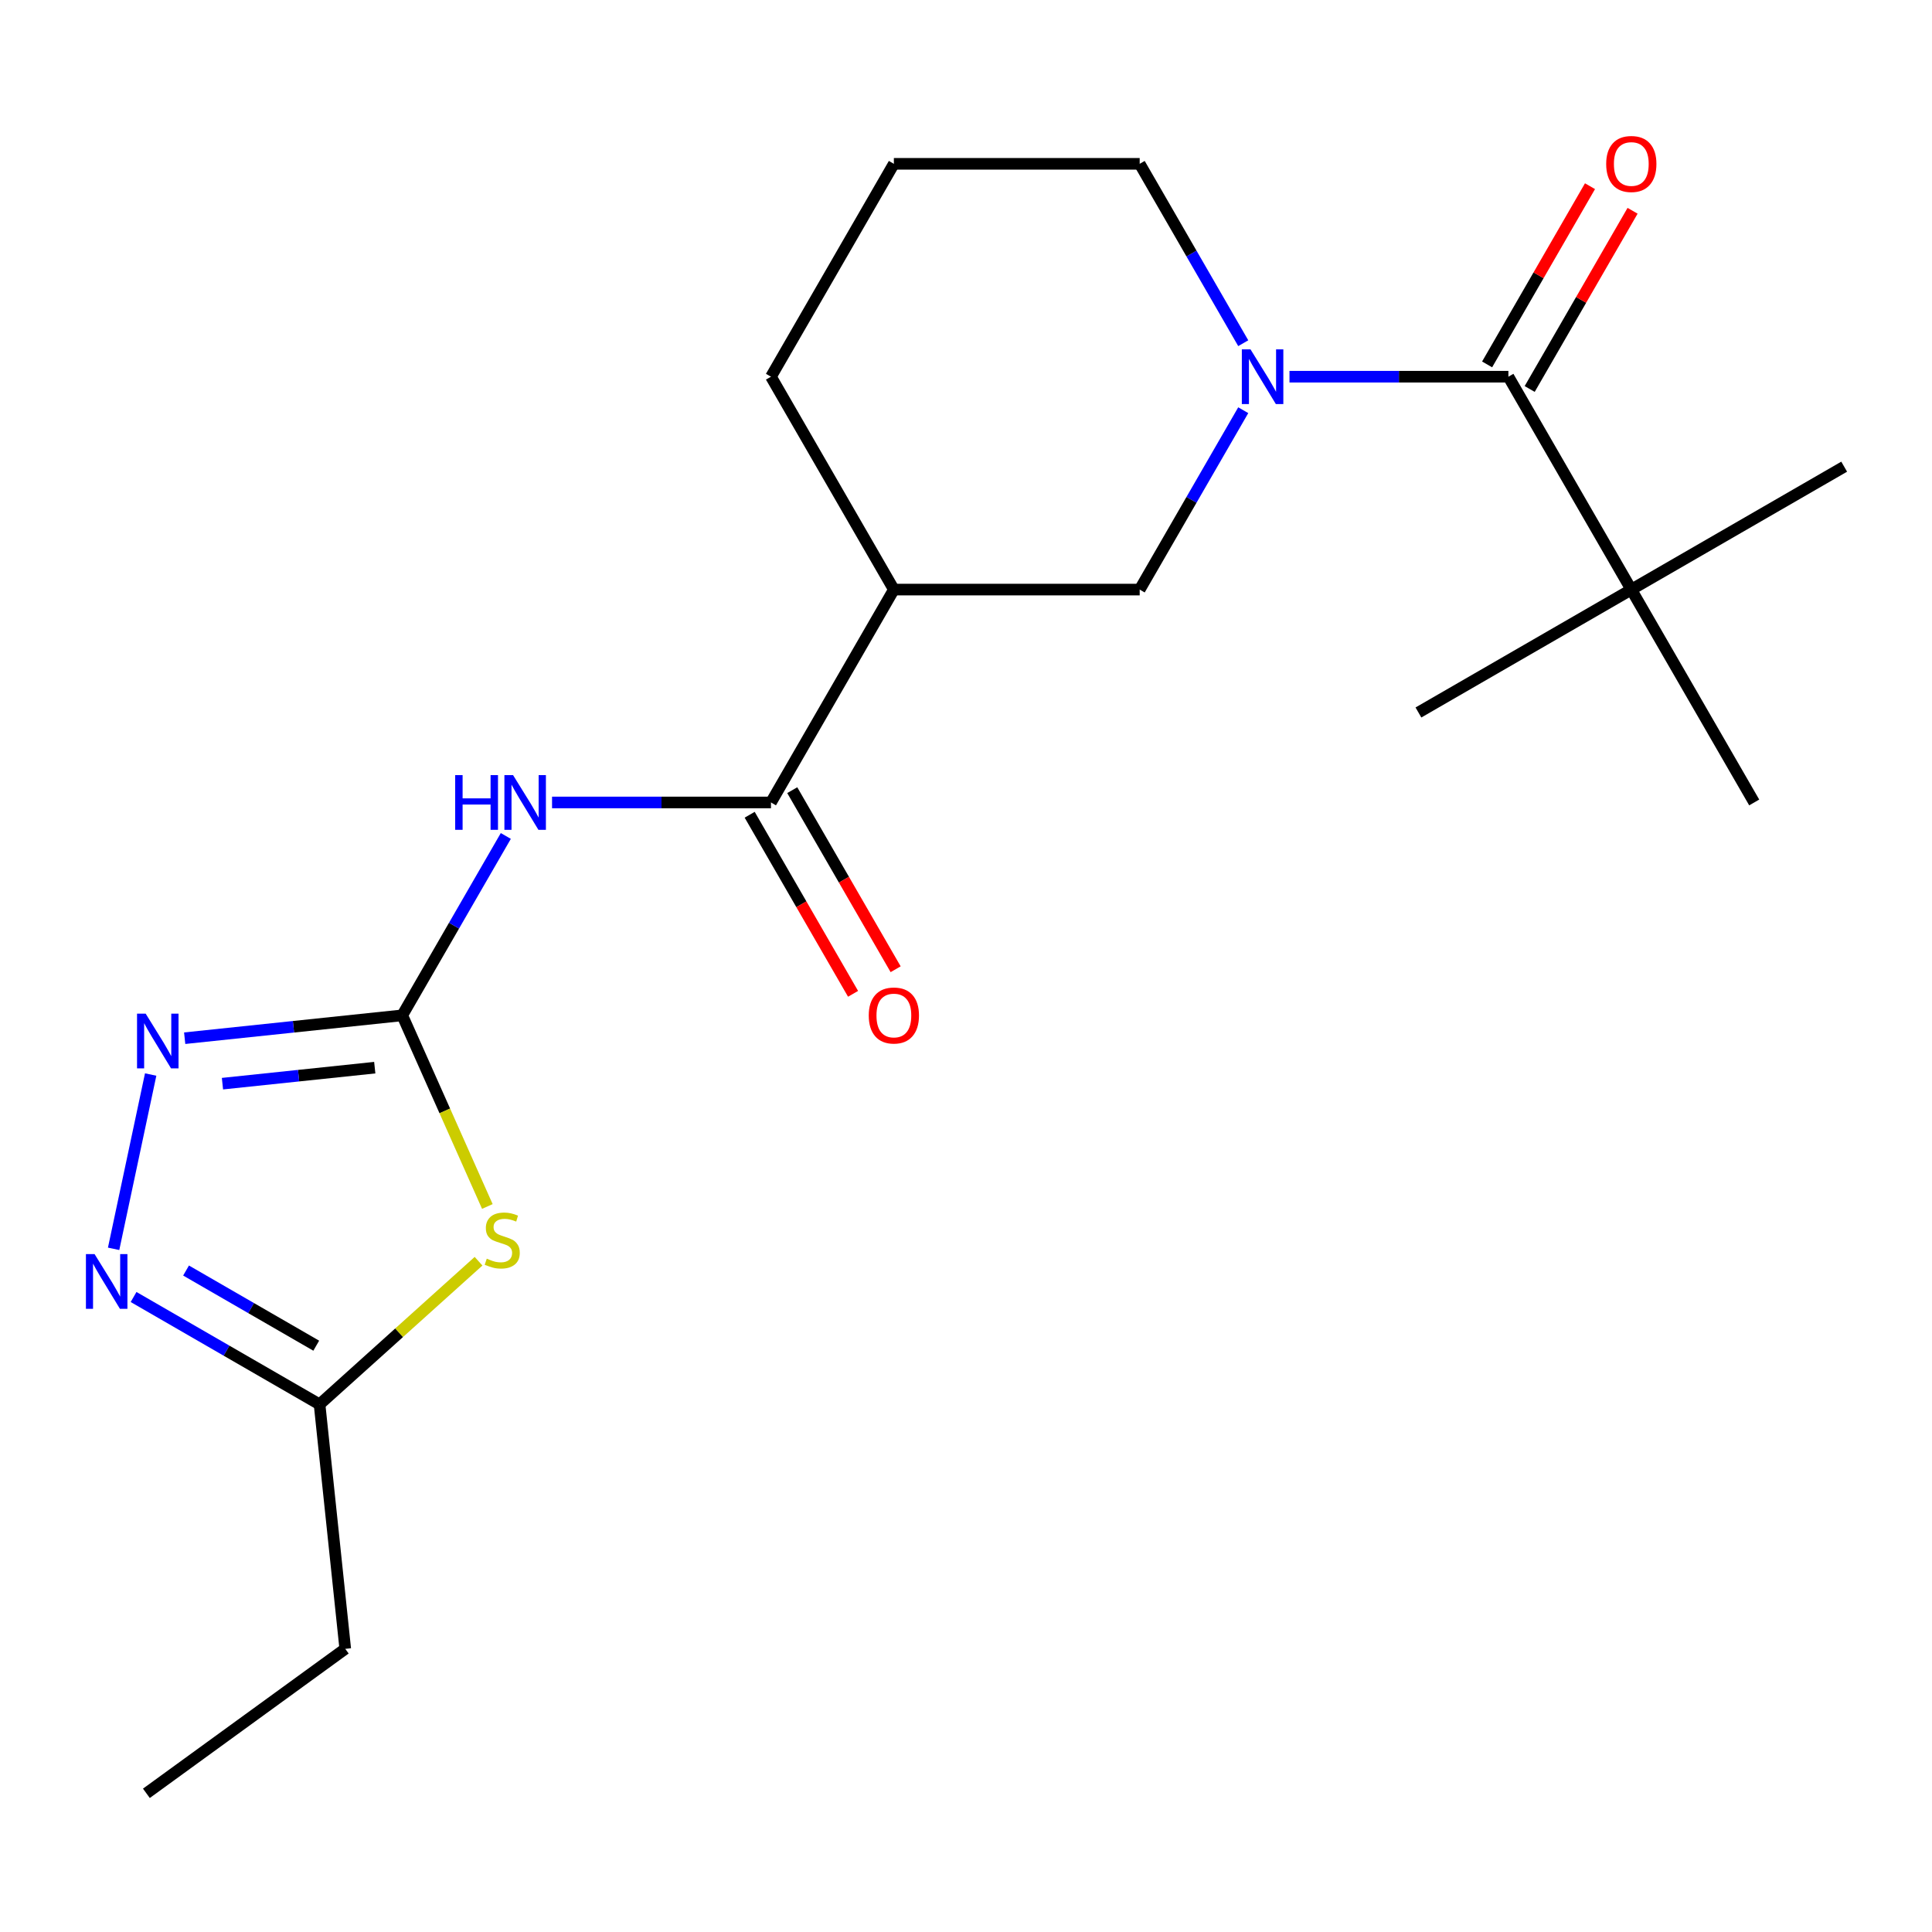 <?xml version='1.0' encoding='iso-8859-1'?>
<svg version='1.1' baseProfile='full'
              xmlns='http://www.w3.org/2000/svg'
                      xmlns:rdkit='http://www.rdkit.org/xml'
                      xmlns:xlink='http://www.w3.org/1999/xlink'
                  xml:space='preserve'
width='1000px' height='1000px' viewBox='0 0 1000 1000'>
<!-- END OF HEADER -->
<rect style='opacity:1.0;fill:#FFFFFF;stroke:none' width='1000' height='1000' x='0' y='0'> </rect>
<path class='bond-0' d='M 208.204,525.537 L 230.228,575.002' style='fill:none;fill-rule:evenodd;stroke:#000000;stroke-width:6px;stroke-linecap:butt;stroke-linejoin:miter;stroke-opacity:1' />
<path class='bond-0' d='M 230.228,575.002 L 252.251,624.468' style='fill:none;fill-rule:evenodd;stroke:#CCCC00;stroke-width:6px;stroke-linecap:butt;stroke-linejoin:miter;stroke-opacity:1' />
<path class='bond-2' d='M 208.204,525.537 L 235.006,479.115' style='fill:none;fill-rule:evenodd;stroke:#000000;stroke-width:6px;stroke-linecap:butt;stroke-linejoin:miter;stroke-opacity:1' />
<path class='bond-2' d='M 235.006,479.115 L 261.808,432.692' style='fill:none;fill-rule:evenodd;stroke:#0000FF;stroke-width:6px;stroke-linecap:butt;stroke-linejoin:miter;stroke-opacity:1' />
<path class='bond-3' d='M 208.204,525.537 L 151.897,531.455' style='fill:none;fill-rule:evenodd;stroke:#000000;stroke-width:6px;stroke-linecap:butt;stroke-linejoin:miter;stroke-opacity:1' />
<path class='bond-3' d='M 151.897,531.455 L 95.591,537.373' style='fill:none;fill-rule:evenodd;stroke:#0000FF;stroke-width:6px;stroke-linecap:butt;stroke-linejoin:miter;stroke-opacity:1' />
<path class='bond-3' d='M 193.972,552.619 L 154.557,556.762' style='fill:none;fill-rule:evenodd;stroke:#000000;stroke-width:6px;stroke-linecap:butt;stroke-linejoin:miter;stroke-opacity:1' />
<path class='bond-3' d='M 154.557,556.762 L 115.143,560.905' style='fill:none;fill-rule:evenodd;stroke:#0000FF;stroke-width:6px;stroke-linecap:butt;stroke-linejoin:miter;stroke-opacity:1' />
<path class='bond-8' d='M 247.693,652.808 L 206.548,689.855' style='fill:none;fill-rule:evenodd;stroke:#CCCC00;stroke-width:6px;stroke-linecap:butt;stroke-linejoin:miter;stroke-opacity:1' />
<path class='bond-8' d='M 206.548,689.855 L 165.403,726.903' style='fill:none;fill-rule:evenodd;stroke:#000000;stroke-width:6px;stroke-linecap:butt;stroke-linejoin:miter;stroke-opacity:1' />
<path class='bond-1' d='M 643.502,212.321 L 616.7,258.744' style='fill:none;fill-rule:evenodd;stroke:#0000FF;stroke-width:6px;stroke-linecap:butt;stroke-linejoin:miter;stroke-opacity:1' />
<path class='bond-1' d='M 616.7,258.744 L 589.898,305.166' style='fill:none;fill-rule:evenodd;stroke:#000000;stroke-width:6px;stroke-linecap:butt;stroke-linejoin:miter;stroke-opacity:1' />
<path class='bond-4' d='M 667.434,194.981 L 724.089,194.981' style='fill:none;fill-rule:evenodd;stroke:#0000FF;stroke-width:6px;stroke-linecap:butt;stroke-linejoin:miter;stroke-opacity:1' />
<path class='bond-4' d='M 724.089,194.981 L 780.744,194.981' style='fill:none;fill-rule:evenodd;stroke:#000000;stroke-width:6px;stroke-linecap:butt;stroke-linejoin:miter;stroke-opacity:1' />
<path class='bond-22' d='M 643.502,177.64 L 616.7,131.218' style='fill:none;fill-rule:evenodd;stroke:#0000FF;stroke-width:6px;stroke-linecap:butt;stroke-linejoin:miter;stroke-opacity:1' />
<path class='bond-22' d='M 616.7,131.218 L 589.898,84.795' style='fill:none;fill-rule:evenodd;stroke:#000000;stroke-width:6px;stroke-linecap:butt;stroke-linejoin:miter;stroke-opacity:1' />
<path class='bond-5' d='M 285.74,415.352 L 342.396,415.352' style='fill:none;fill-rule:evenodd;stroke:#0000FF;stroke-width:6px;stroke-linecap:butt;stroke-linejoin:miter;stroke-opacity:1' />
<path class='bond-5' d='M 342.396,415.352 L 399.051,415.352' style='fill:none;fill-rule:evenodd;stroke:#000000;stroke-width:6px;stroke-linecap:butt;stroke-linejoin:miter;stroke-opacity:1' />
<path class='bond-6' d='M 77.984,556.177 L 58.809,646.39' style='fill:none;fill-rule:evenodd;stroke:#0000FF;stroke-width:6px;stroke-linecap:butt;stroke-linejoin:miter;stroke-opacity:1' />
<path class='bond-10' d='M 780.744,194.981 L 844.36,305.166' style='fill:none;fill-rule:evenodd;stroke:#000000;stroke-width:6px;stroke-linecap:butt;stroke-linejoin:miter;stroke-opacity:1' />
<path class='bond-11' d='M 791.763,201.342 L 818.392,155.22' style='fill:none;fill-rule:evenodd;stroke:#000000;stroke-width:6px;stroke-linecap:butt;stroke-linejoin:miter;stroke-opacity:1' />
<path class='bond-11' d='M 818.392,155.22 L 845.02,109.098' style='fill:none;fill-rule:evenodd;stroke:#FF0000;stroke-width:6px;stroke-linecap:butt;stroke-linejoin:miter;stroke-opacity:1' />
<path class='bond-11' d='M 769.726,188.619 L 796.355,142.497' style='fill:none;fill-rule:evenodd;stroke:#000000;stroke-width:6px;stroke-linecap:butt;stroke-linejoin:miter;stroke-opacity:1' />
<path class='bond-11' d='M 796.355,142.497 L 822.983,96.374' style='fill:none;fill-rule:evenodd;stroke:#FF0000;stroke-width:6px;stroke-linecap:butt;stroke-linejoin:miter;stroke-opacity:1' />
<path class='bond-7' d='M 399.051,415.352 L 462.666,305.166' style='fill:none;fill-rule:evenodd;stroke:#000000;stroke-width:6px;stroke-linecap:butt;stroke-linejoin:miter;stroke-opacity:1' />
<path class='bond-12' d='M 388.032,421.713 L 414.788,468.055' style='fill:none;fill-rule:evenodd;stroke:#000000;stroke-width:6px;stroke-linecap:butt;stroke-linejoin:miter;stroke-opacity:1' />
<path class='bond-12' d='M 414.788,468.055 L 441.544,514.398' style='fill:none;fill-rule:evenodd;stroke:#FF0000;stroke-width:6px;stroke-linecap:butt;stroke-linejoin:miter;stroke-opacity:1' />
<path class='bond-12' d='M 410.069,408.99 L 436.825,455.332' style='fill:none;fill-rule:evenodd;stroke:#000000;stroke-width:6px;stroke-linecap:butt;stroke-linejoin:miter;stroke-opacity:1' />
<path class='bond-12' d='M 436.825,455.332 L 463.581,501.675' style='fill:none;fill-rule:evenodd;stroke:#FF0000;stroke-width:6px;stroke-linecap:butt;stroke-linejoin:miter;stroke-opacity:1' />
<path class='bond-21' d='M 69.138,671.324 L 117.27,699.113' style='fill:none;fill-rule:evenodd;stroke:#0000FF;stroke-width:6px;stroke-linecap:butt;stroke-linejoin:miter;stroke-opacity:1' />
<path class='bond-21' d='M 117.27,699.113 L 165.403,726.903' style='fill:none;fill-rule:evenodd;stroke:#000000;stroke-width:6px;stroke-linecap:butt;stroke-linejoin:miter;stroke-opacity:1' />
<path class='bond-21' d='M 96.301,657.624 L 129.993,677.076' style='fill:none;fill-rule:evenodd;stroke:#0000FF;stroke-width:6px;stroke-linecap:butt;stroke-linejoin:miter;stroke-opacity:1' />
<path class='bond-21' d='M 129.993,677.076 L 163.686,696.529' style='fill:none;fill-rule:evenodd;stroke:#000000;stroke-width:6px;stroke-linecap:butt;stroke-linejoin:miter;stroke-opacity:1' />
<path class='bond-9' d='M 462.666,305.166 L 589.898,305.166' style='fill:none;fill-rule:evenodd;stroke:#000000;stroke-width:6px;stroke-linecap:butt;stroke-linejoin:miter;stroke-opacity:1' />
<path class='bond-14' d='M 462.666,305.166 L 399.051,194.981' style='fill:none;fill-rule:evenodd;stroke:#000000;stroke-width:6px;stroke-linecap:butt;stroke-linejoin:miter;stroke-opacity:1' />
<path class='bond-15' d='M 165.403,726.903 L 178.702,853.437' style='fill:none;fill-rule:evenodd;stroke:#000000;stroke-width:6px;stroke-linecap:butt;stroke-linejoin:miter;stroke-opacity:1' />
<path class='bond-17' d='M 844.36,305.166 L 954.545,241.55' style='fill:none;fill-rule:evenodd;stroke:#000000;stroke-width:6px;stroke-linecap:butt;stroke-linejoin:miter;stroke-opacity:1' />
<path class='bond-18' d='M 844.36,305.166 L 734.175,368.782' style='fill:none;fill-rule:evenodd;stroke:#000000;stroke-width:6px;stroke-linecap:butt;stroke-linejoin:miter;stroke-opacity:1' />
<path class='bond-19' d='M 844.36,305.166 L 907.976,415.352' style='fill:none;fill-rule:evenodd;stroke:#000000;stroke-width:6px;stroke-linecap:butt;stroke-linejoin:miter;stroke-opacity:1' />
<path class='bond-13' d='M 589.898,84.795 L 462.666,84.795' style='fill:none;fill-rule:evenodd;stroke:#000000;stroke-width:6px;stroke-linecap:butt;stroke-linejoin:miter;stroke-opacity:1' />
<path class='bond-16' d='M 399.051,194.981 L 462.666,84.795' style='fill:none;fill-rule:evenodd;stroke:#000000;stroke-width:6px;stroke-linecap:butt;stroke-linejoin:miter;stroke-opacity:1' />
<path class='bond-20' d='M 178.702,853.437 L 75.77,928.221' style='fill:none;fill-rule:evenodd;stroke:#000000;stroke-width:6px;stroke-linecap:butt;stroke-linejoin:miter;stroke-opacity:1' />
<path  class='atom-1' d='M 251.954 651.488
Q 252.274 651.608, 253.594 652.168
Q 254.914 652.728, 256.354 653.088
Q 257.834 653.408, 259.274 653.408
Q 261.954 653.408, 263.514 652.128
Q 265.074 650.808, 265.074 648.528
Q 265.074 646.968, 264.274 646.008
Q 263.514 645.048, 262.314 644.528
Q 261.114 644.008, 259.114 643.408
Q 256.594 642.648, 255.074 641.928
Q 253.594 641.208, 252.514 639.688
Q 251.474 638.168, 251.474 635.608
Q 251.474 632.048, 253.874 629.848
Q 256.314 627.648, 261.114 627.648
Q 264.394 627.648, 268.114 629.208
L 267.194 632.288
Q 263.794 630.888, 261.234 630.888
Q 258.474 630.888, 256.954 632.048
Q 255.434 633.168, 255.474 635.128
Q 255.474 636.648, 256.234 637.568
Q 257.034 638.488, 258.154 639.008
Q 259.314 639.528, 261.234 640.128
Q 263.794 640.928, 265.314 641.728
Q 266.834 642.528, 267.914 644.168
Q 269.034 645.768, 269.034 648.528
Q 269.034 652.448, 266.394 654.568
Q 263.794 656.648, 259.434 656.648
Q 256.914 656.648, 254.994 656.088
Q 253.114 655.568, 250.874 654.648
L 251.954 651.488
' fill='#CCCC00'/>
<path  class='atom-2' d='M 647.253 180.821
L 656.533 195.821
Q 657.453 197.301, 658.933 199.981
Q 660.413 202.661, 660.493 202.821
L 660.493 180.821
L 664.253 180.821
L 664.253 209.141
L 660.373 209.141
L 650.413 192.741
Q 649.253 190.821, 648.013 188.621
Q 646.813 186.421, 646.453 185.741
L 646.453 209.141
L 642.773 209.141
L 642.773 180.821
L 647.253 180.821
' fill='#0000FF'/>
<path  class='atom-3' d='M 235.6 401.192
L 239.44 401.192
L 239.44 413.232
L 253.92 413.232
L 253.92 401.192
L 257.76 401.192
L 257.76 429.512
L 253.92 429.512
L 253.92 416.432
L 239.44 416.432
L 239.44 429.512
L 235.6 429.512
L 235.6 401.192
' fill='#0000FF'/>
<path  class='atom-3' d='M 265.56 401.192
L 274.84 416.192
Q 275.76 417.672, 277.24 420.352
Q 278.72 423.032, 278.8 423.192
L 278.8 401.192
L 282.56 401.192
L 282.56 429.512
L 278.68 429.512
L 268.72 413.112
Q 267.56 411.192, 266.32 408.992
Q 265.12 406.792, 264.76 406.112
L 264.76 429.512
L 261.08 429.512
L 261.08 401.192
L 265.56 401.192
' fill='#0000FF'/>
<path  class='atom-4' d='M 75.41 524.676
L 84.69 539.676
Q 85.61 541.156, 87.09 543.836
Q 88.57 546.516, 88.65 546.676
L 88.65 524.676
L 92.41 524.676
L 92.41 552.996
L 88.53 552.996
L 78.57 536.596
Q 77.41 534.676, 76.17 532.476
Q 74.97 530.276, 74.61 529.596
L 74.61 552.996
L 70.93 552.996
L 70.93 524.676
L 75.41 524.676
' fill='#0000FF'/>
<path  class='atom-7' d='M 48.957 649.127
L 58.237 664.127
Q 59.157 665.607, 60.637 668.287
Q 62.117 670.967, 62.197 671.127
L 62.197 649.127
L 65.957 649.127
L 65.957 677.447
L 62.077 677.447
L 52.117 661.047
Q 50.957 659.127, 49.717 656.927
Q 48.517 654.727, 48.157 654.047
L 48.157 677.447
L 44.477 677.447
L 44.477 649.127
L 48.957 649.127
' fill='#0000FF'/>
<path  class='atom-12' d='M 831.36 84.875
Q 831.36 78.075, 834.72 74.275
Q 838.08 70.475, 844.36 70.475
Q 850.64 70.475, 854 74.275
Q 857.36 78.075, 857.36 84.875
Q 857.36 91.755, 853.96 95.675
Q 850.56 99.555, 844.36 99.555
Q 838.12 99.555, 834.72 95.675
Q 831.36 91.795, 831.36 84.875
M 844.36 96.355
Q 848.68 96.355, 851 93.475
Q 853.36 90.555, 853.36 84.875
Q 853.36 79.315, 851 76.515
Q 848.68 73.675, 844.36 73.675
Q 840.04 73.675, 837.68 76.475
Q 835.36 79.275, 835.36 84.875
Q 835.36 90.595, 837.68 93.475
Q 840.04 96.355, 844.36 96.355
' fill='#FF0000'/>
<path  class='atom-13' d='M 449.666 525.617
Q 449.666 518.817, 453.026 515.017
Q 456.386 511.217, 462.666 511.217
Q 468.946 511.217, 472.306 515.017
Q 475.666 518.817, 475.666 525.617
Q 475.666 532.497, 472.266 536.417
Q 468.866 540.297, 462.666 540.297
Q 456.426 540.297, 453.026 536.417
Q 449.666 532.537, 449.666 525.617
M 462.666 537.097
Q 466.986 537.097, 469.306 534.217
Q 471.666 531.297, 471.666 525.617
Q 471.666 520.057, 469.306 517.257
Q 466.986 514.417, 462.666 514.417
Q 458.346 514.417, 455.986 517.217
Q 453.666 520.017, 453.666 525.617
Q 453.666 531.337, 455.986 534.217
Q 458.346 537.097, 462.666 537.097
' fill='#FF0000'/>
</svg>
